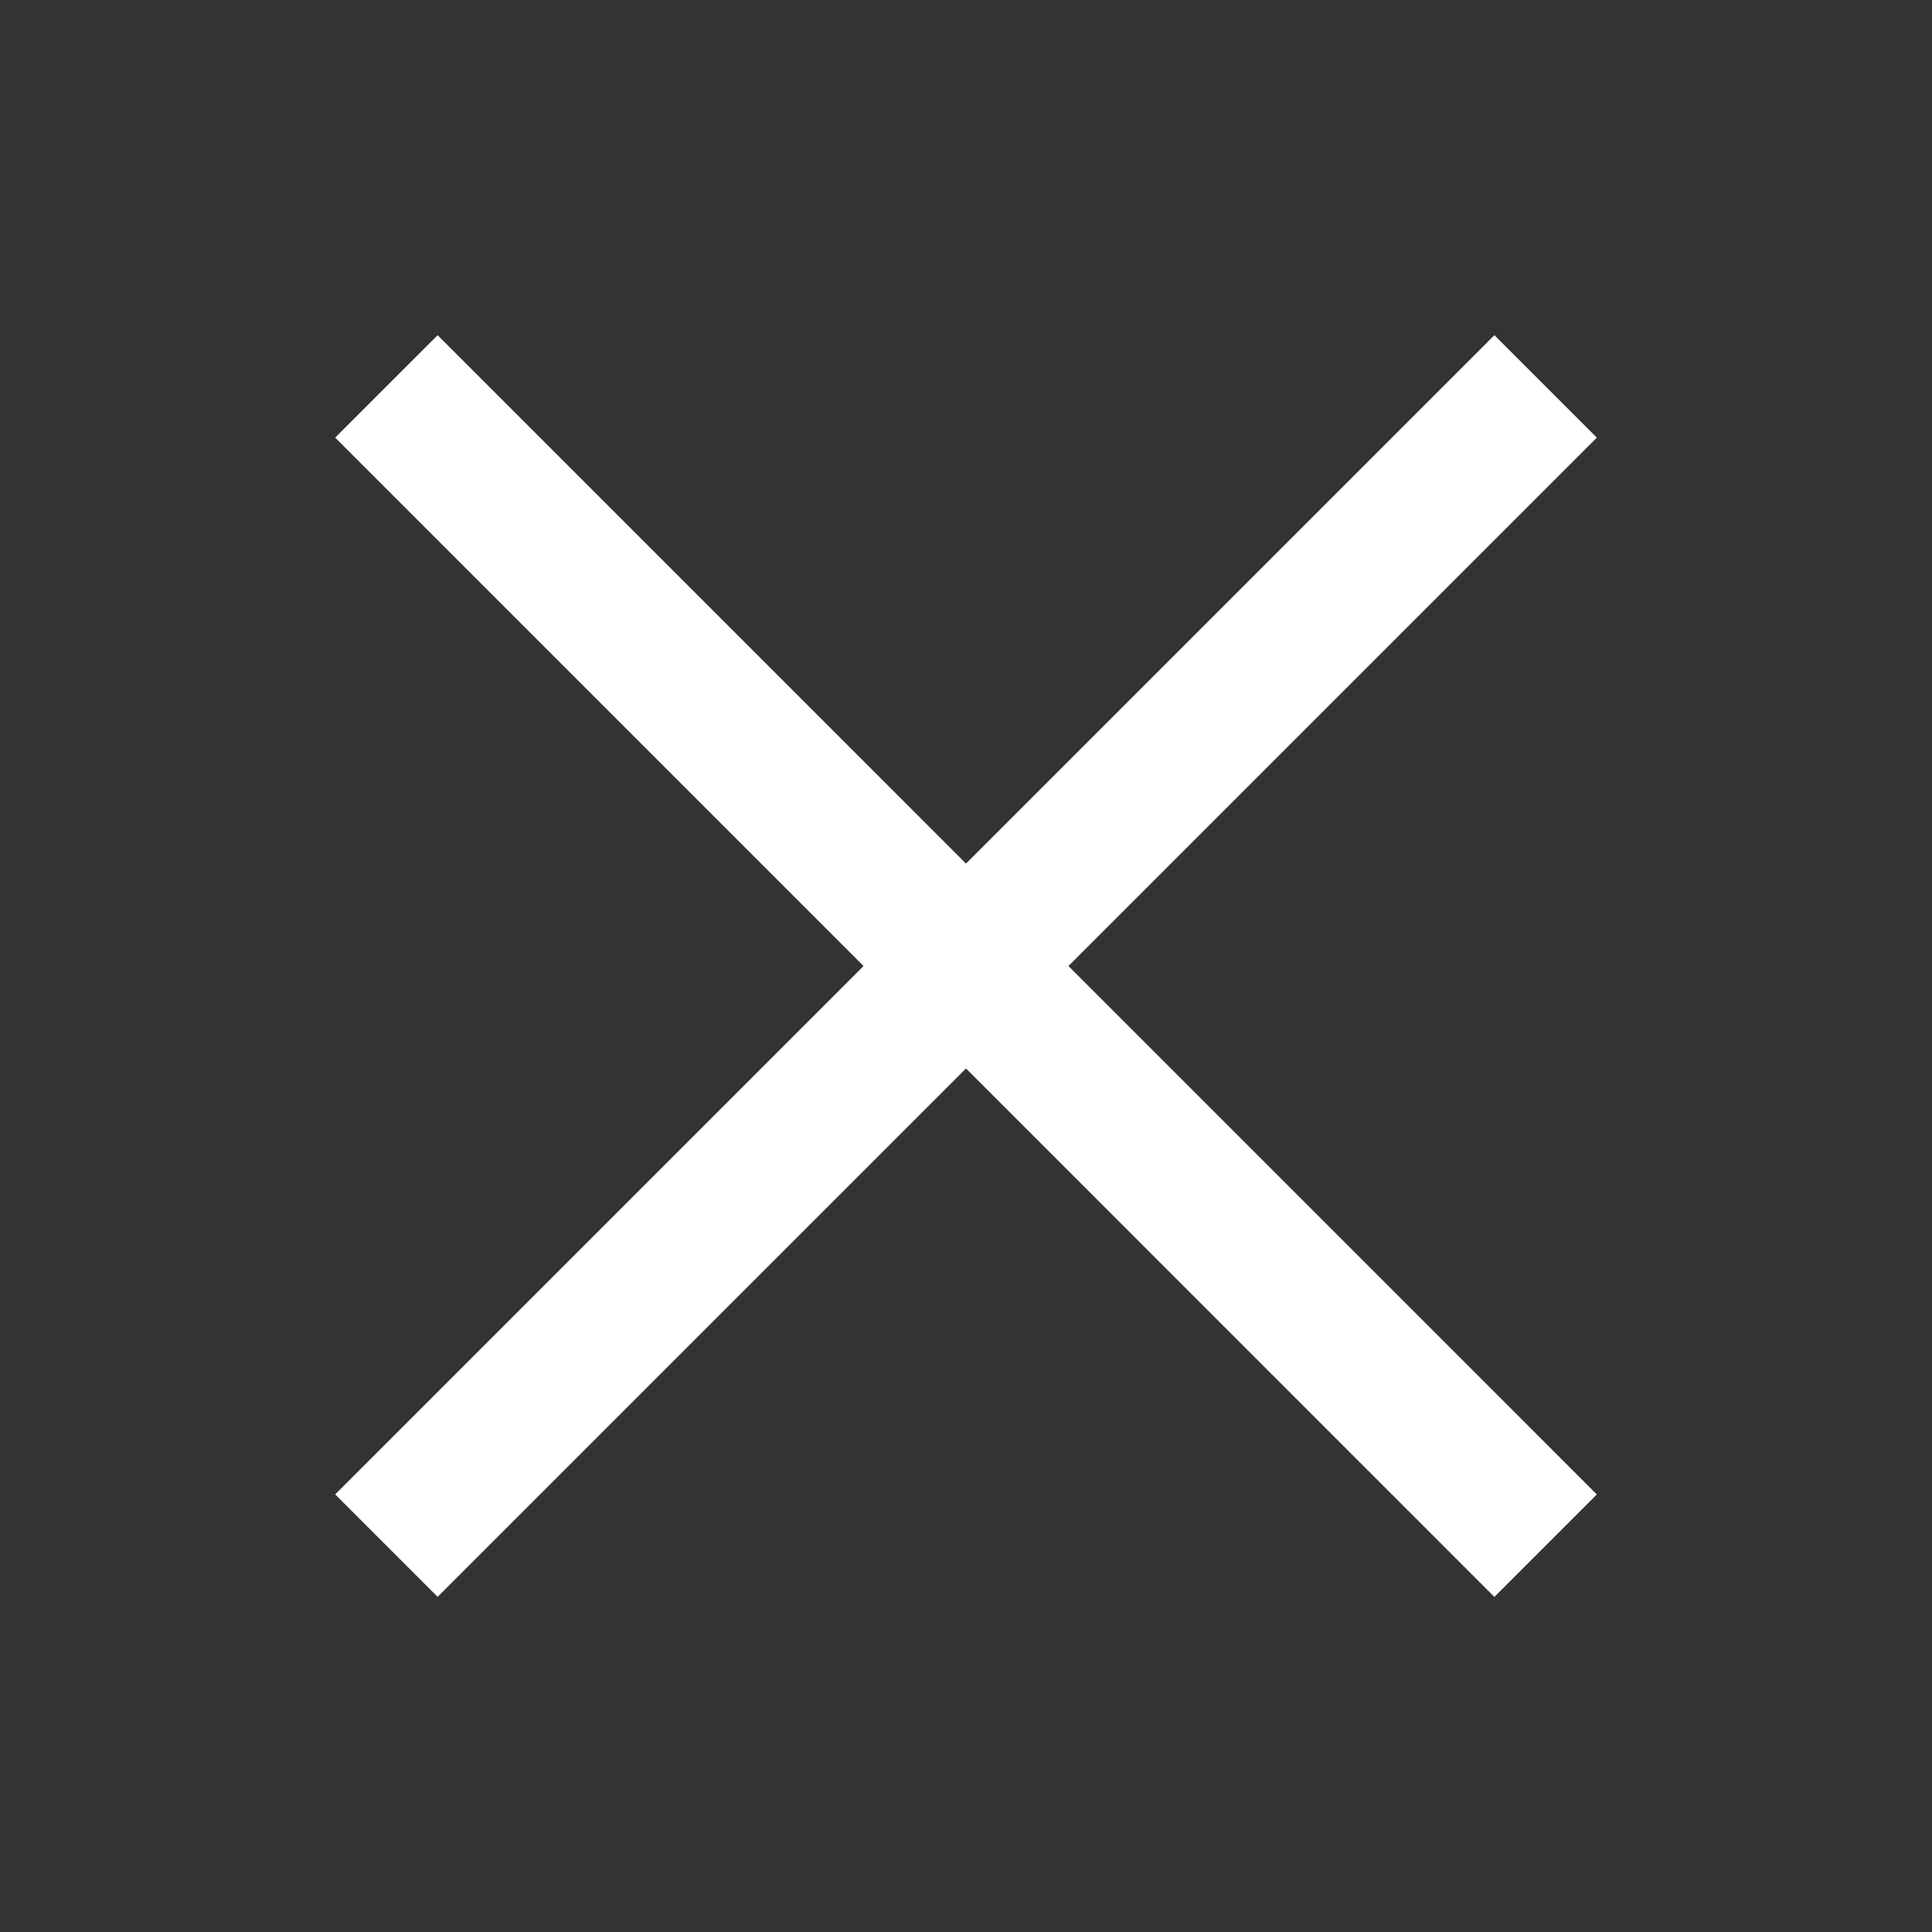 <svg width="20" height="20" viewBox="0 0 20 20" fill="none" xmlns="http://www.w3.org/2000/svg">
<rect x="0" y="0" width="20" height="20" fill="#333333" stroke="none"/>
<path d="M4 4L16 16.001" stroke="white" stroke-width="1.5"/>
<path d="M4 16L16 4" stroke="white" stroke-width="1.5"/>
</svg>
